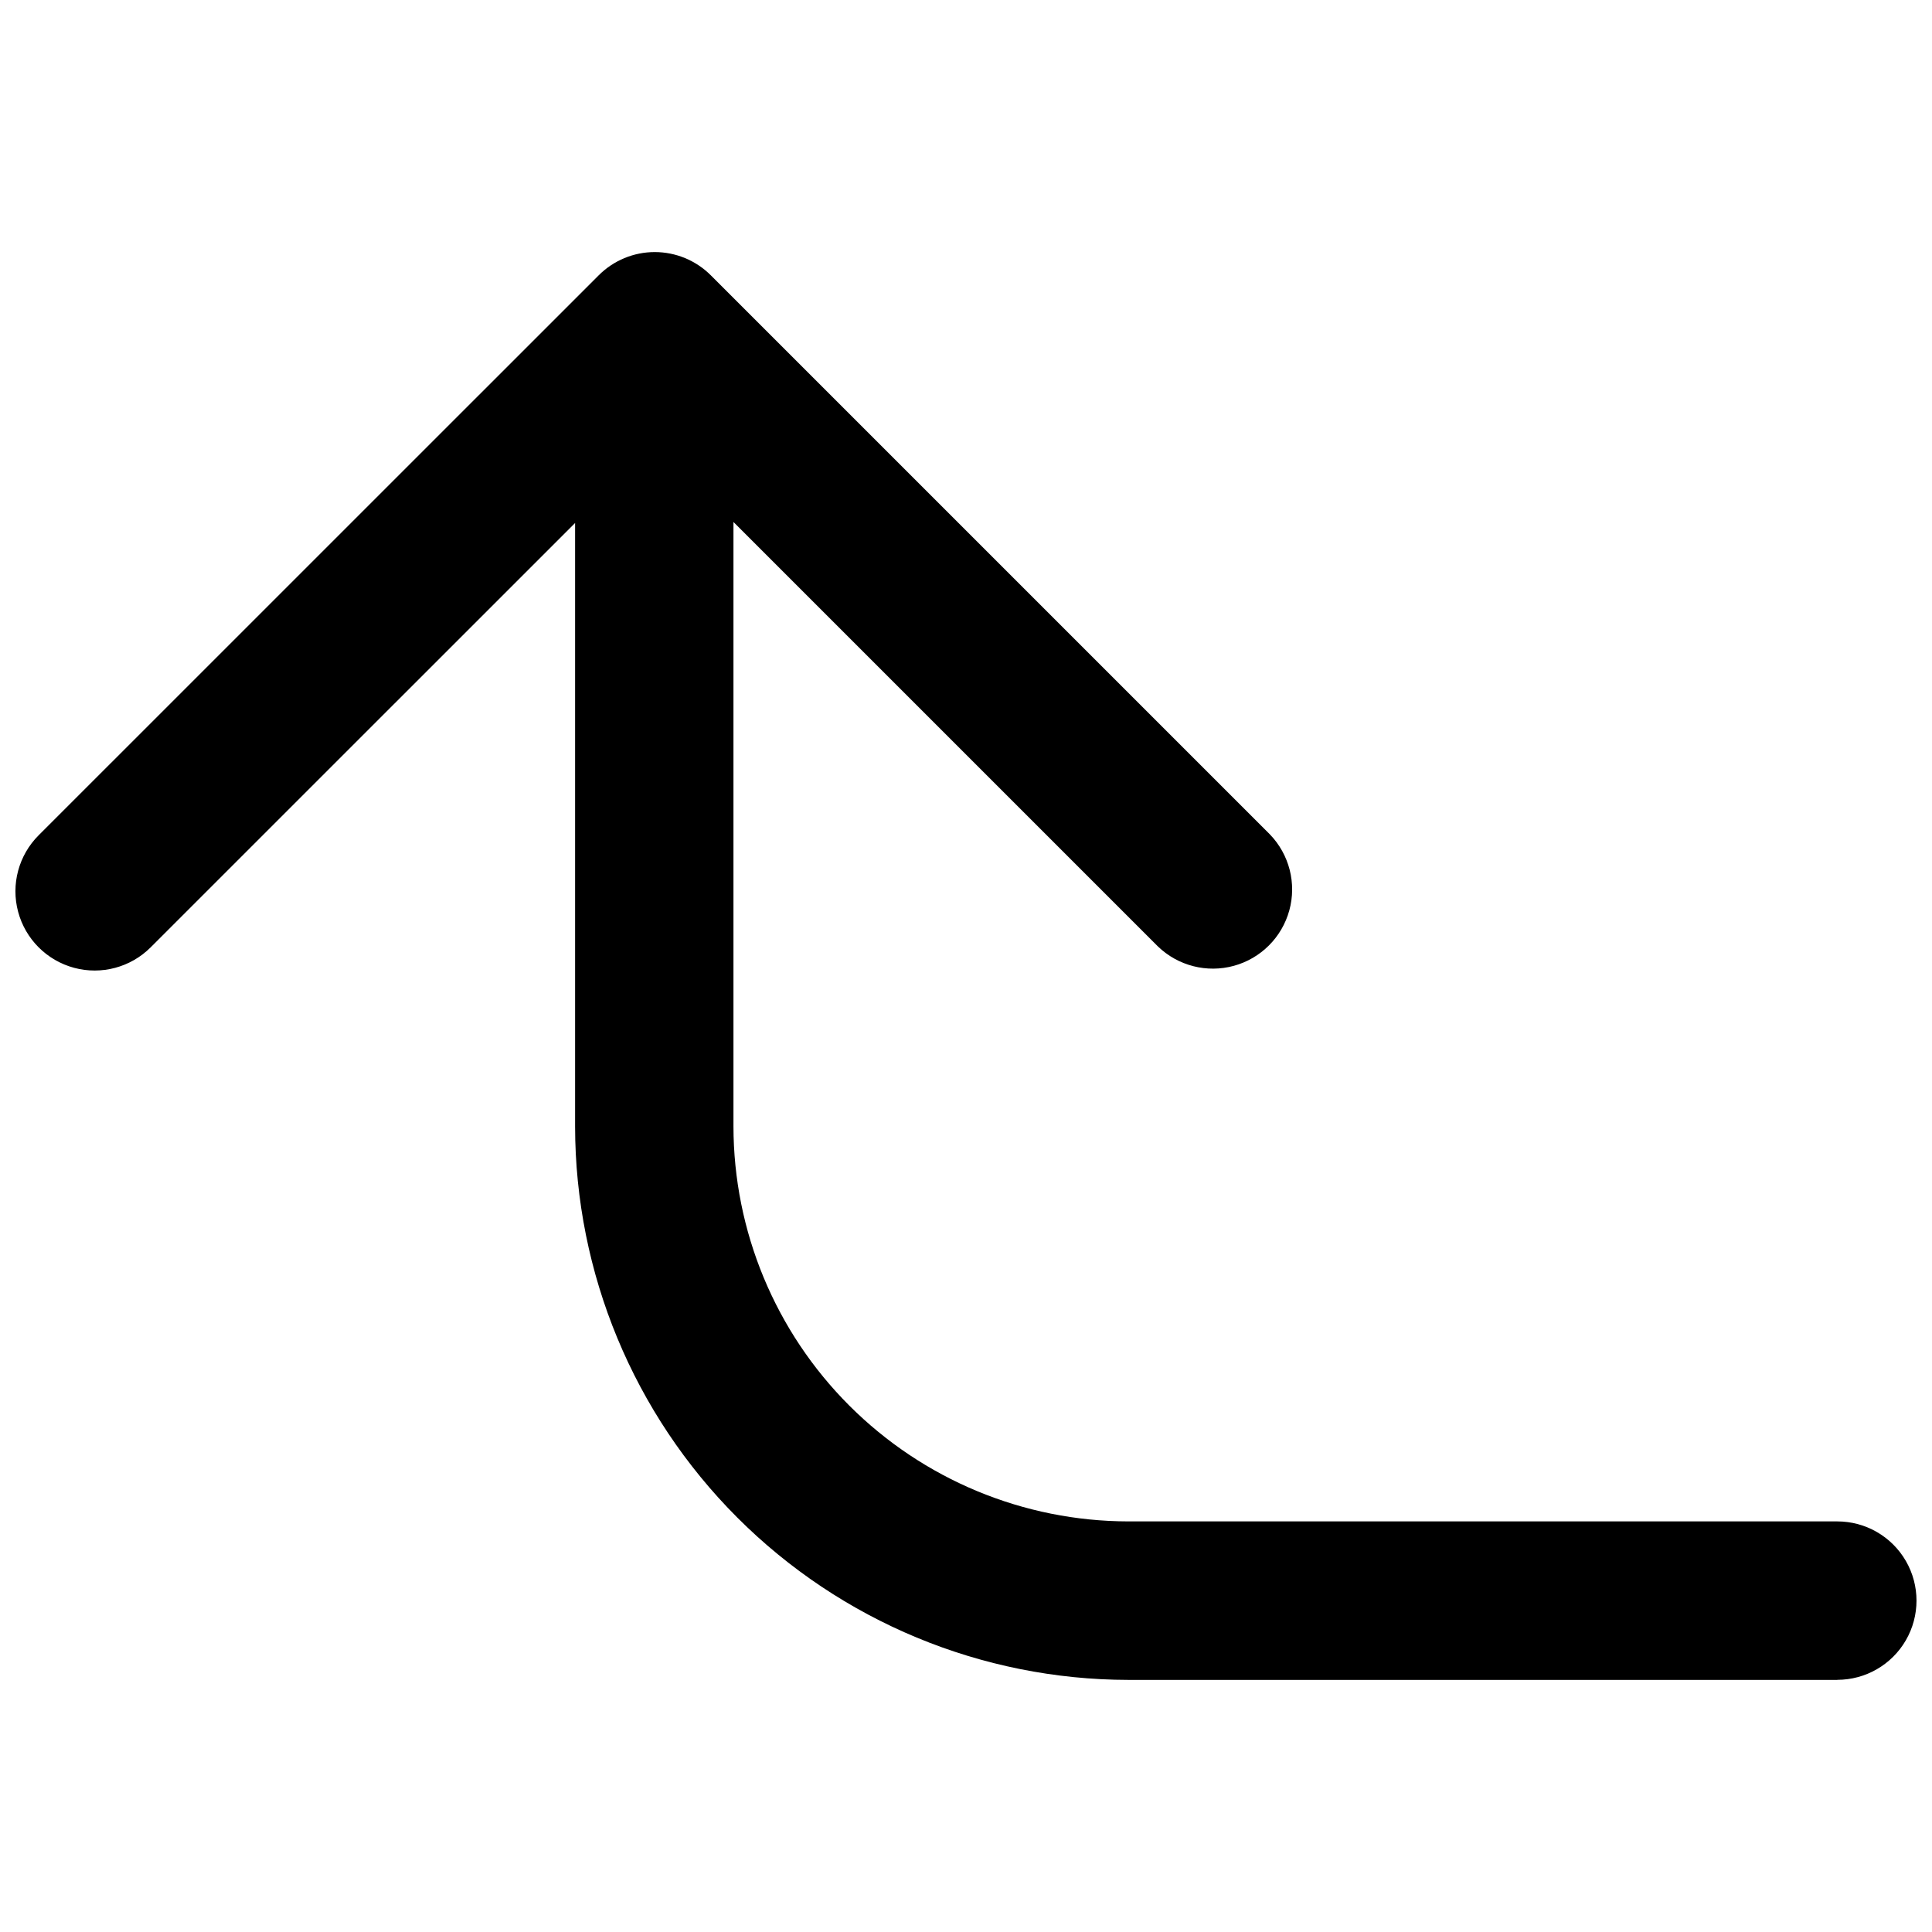<?xml version="1.0" encoding="UTF-8"?>
<!-- The Best Svg Icon site in the world: iconSvg.co, Visit us! https://iconsvg.co -->
<svg width="800px" height="800px" version="1.1" viewBox="144 144 512 512" xmlns="http://www.w3.org/2000/svg">
 <defs>
  <clipPath id="a">
   <path d="m148.09 210h503.81v380h-503.81z"/>
  </clipPath>
 </defs>
 <g clip-path="url(#a)">
  <path d="m630.91 589.19h-187.88c-38.875-0.051-76.145-15.52-103.63-43.012-27.488-27.492-42.953-64.766-42.996-103.64v-159.94l-112.48 112.46c-5.305 5.301-13.035 7.371-20.281 5.426-7.246-1.945-12.902-7.606-14.84-14.852-1.941-7.246 0.133-14.977 5.441-20.277l148.43-148.41c3.938-3.934 9.273-6.144 14.84-6.144 5.566 0 10.906 2.211 14.844 6.144l148.18 148.18c5.148 5.332 7.106 12.984 5.144 20.133-1.961 7.152-7.547 12.734-14.695 14.695-7.148 1.961-14.801 0.004-20.133-5.144l-112.48-112.48v160.19c0.035 27.746 11.07 54.344 30.688 73.965 19.613 19.621 46.211 30.664 73.957 30.703h187.88c7.5 0 14.43 4 18.18 10.496 3.75 6.492 3.75 14.496 0 20.992-3.75 6.492-10.68 10.496-18.18 10.496z"/>
 </g>
</svg>